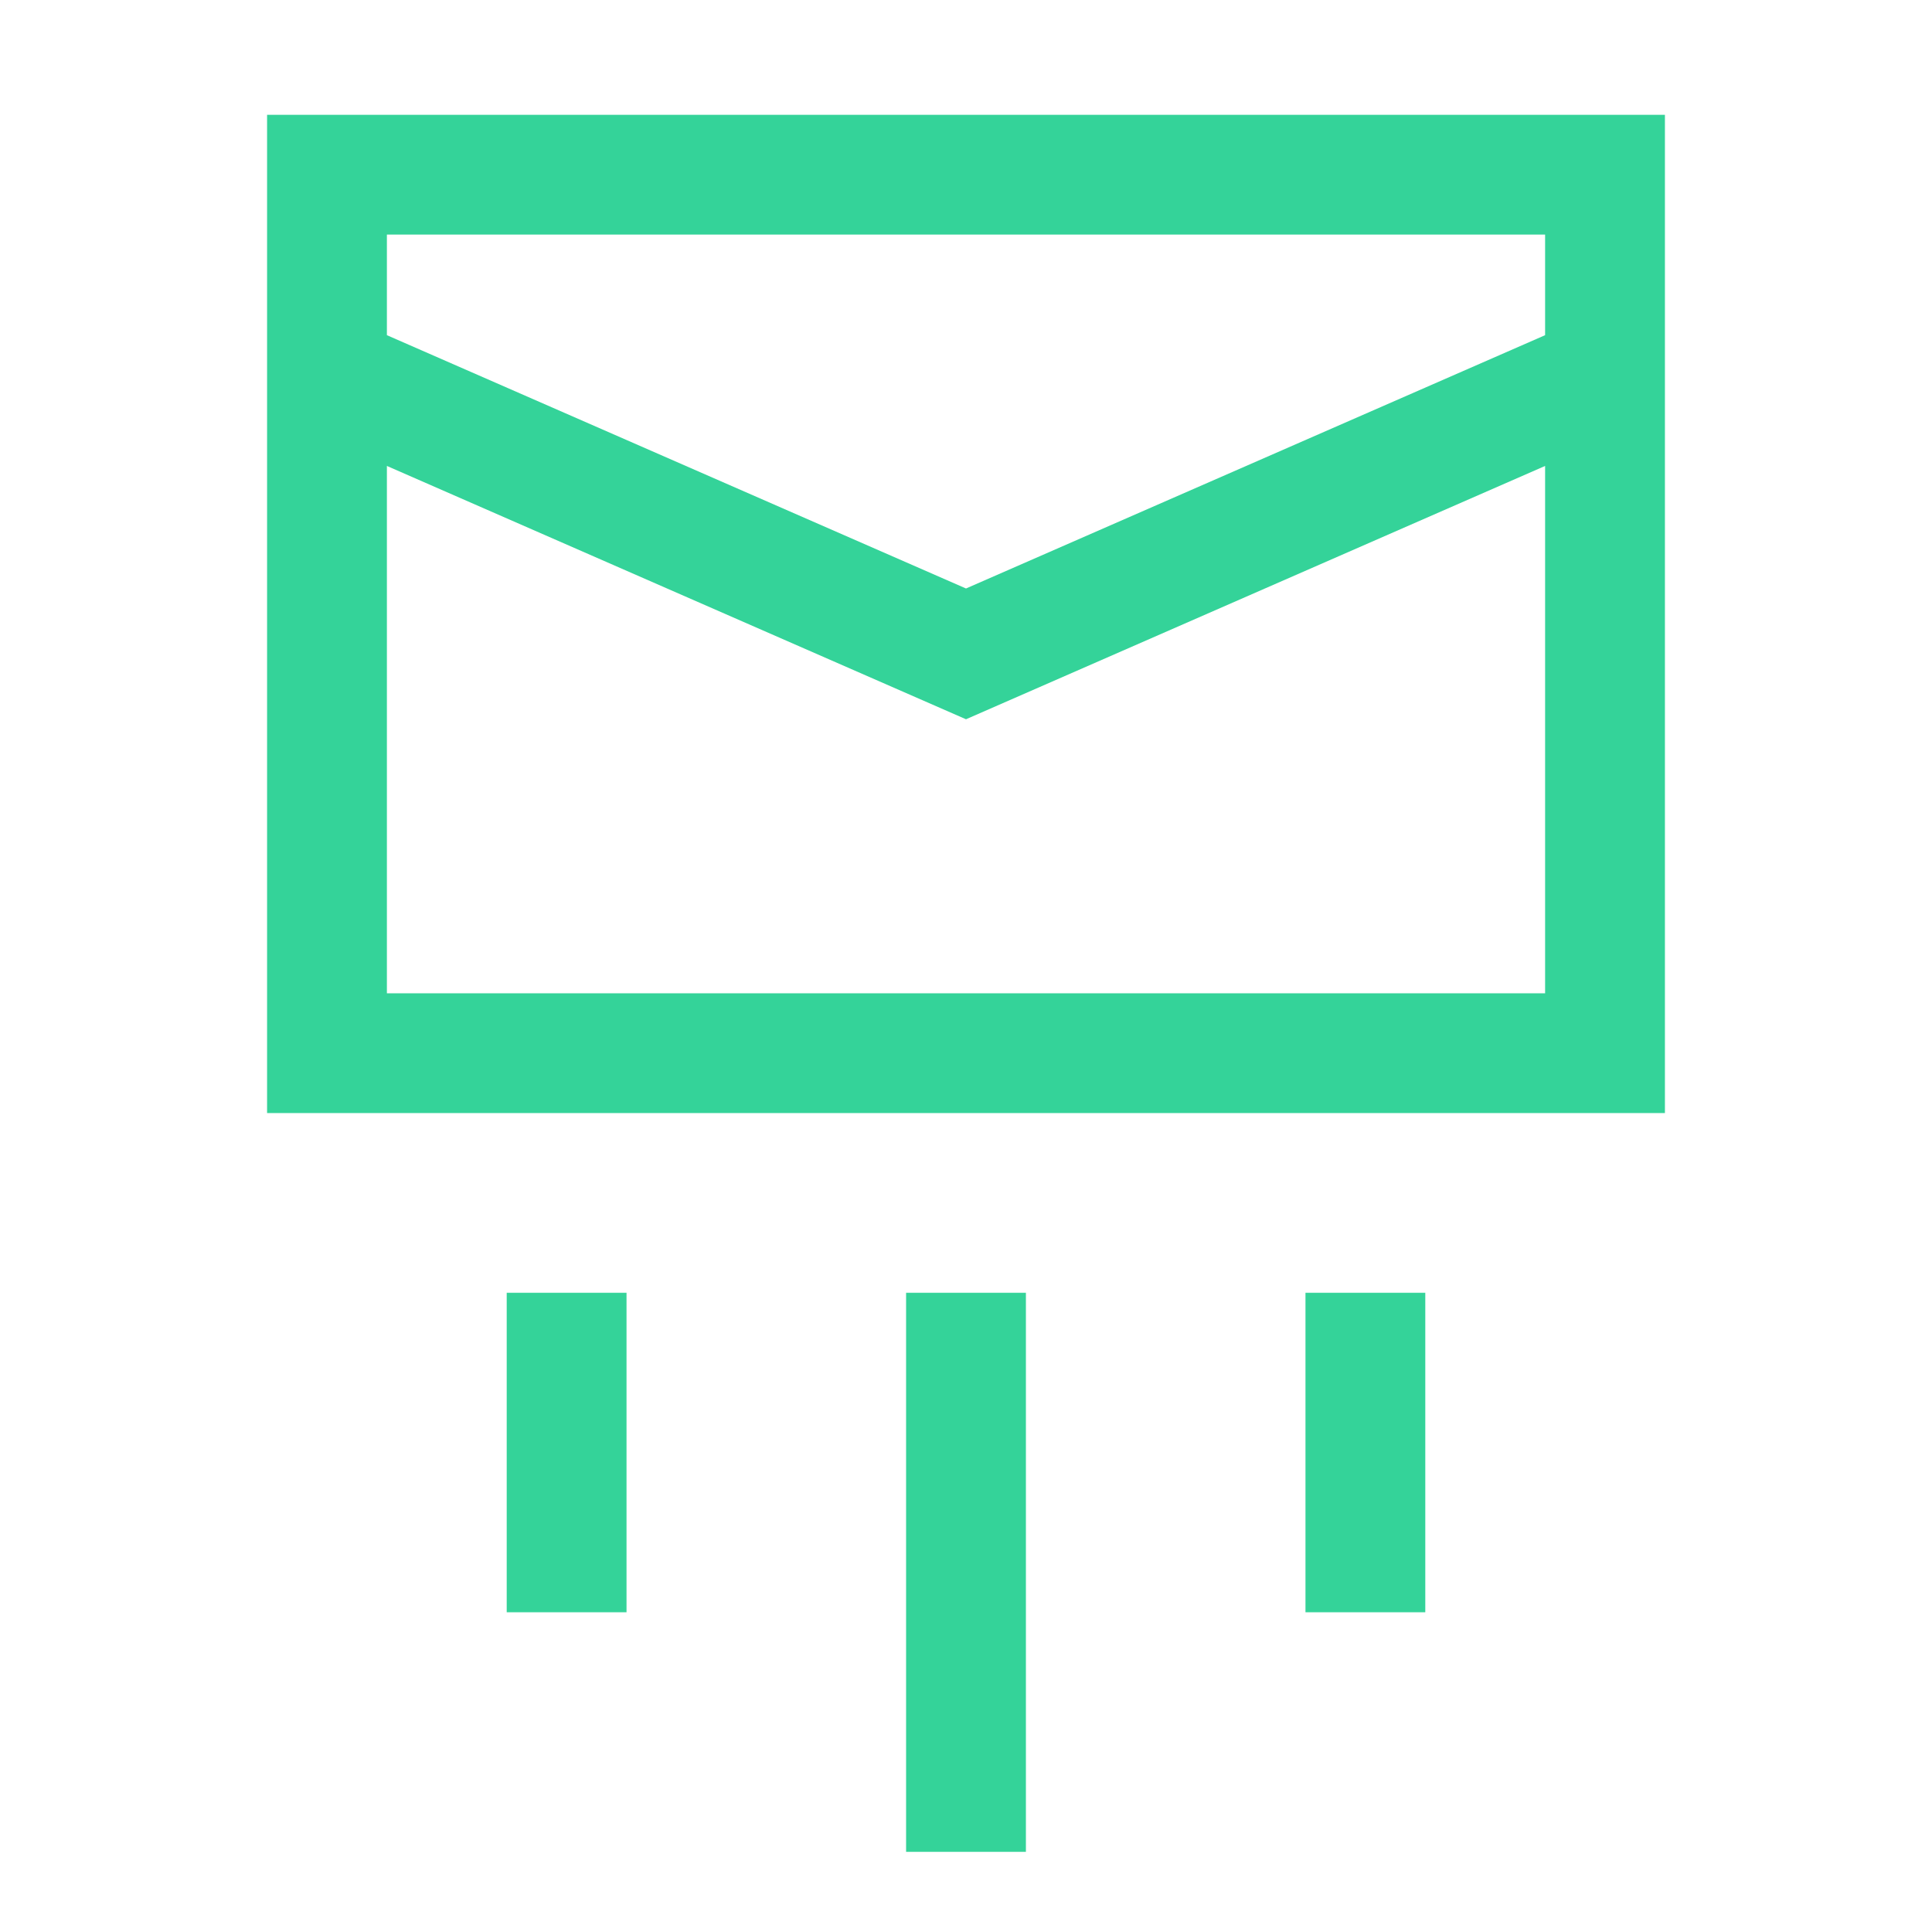 <svg width="129" height="128" viewBox="0 0 129 128" fill="none" xmlns="http://www.w3.org/2000/svg">
<g filter="url(#filter0_d_1363_5383)">
<path fill-rule="evenodd" clip-rule="evenodd" d="M17.833 6.667H111.167V73.333H17.833V6.667ZM25.833 14.666V21.384L64.5 38.3L103.167 21.384V14.666H25.833ZM103.167 30.116L64.5 47.033L25.833 30.116V65.333H103.167V30.116ZM33.833 106.667V85.333H41.833V106.667H33.833ZM60.5 122.667V85.333H68.5V122.667H60.5ZM87.167 106.667V85.333H95.167V106.667H87.167Z" fill="#34D399"/>
</g>
<defs>
<filter id="filter0_d_1363_5383" x="15.833" y="5.667" width="97.333" height="120" filterUnits="userSpaceOnUse" color-interpolation-filters="sRGB">
<feFlood flood-opacity="0" result="BackgroundImageFix"/>
<feColorMatrix in="SourceAlpha" type="matrix" values="0 0 0 0 0 0 0 0 0 0 0 0 0 0 0 0 0 0 127 0" result="hardAlpha"/>
<feOffset dy="1"/>
<feGaussianBlur stdDeviation="1"/>
<feColorMatrix type="matrix" values="0 0 0 0 0 0 0 0 0 0 0 0 0 0 0 0 0 0 0.05 0"/>
<feBlend mode="normal" in2="BackgroundImageFix" result="effect1_dropShadow_1363_5383"/>
<feBlend mode="normal" in="SourceGraphic" in2="effect1_dropShadow_1363_5383" result="shape"/>
</filter>
</defs>
</svg>
